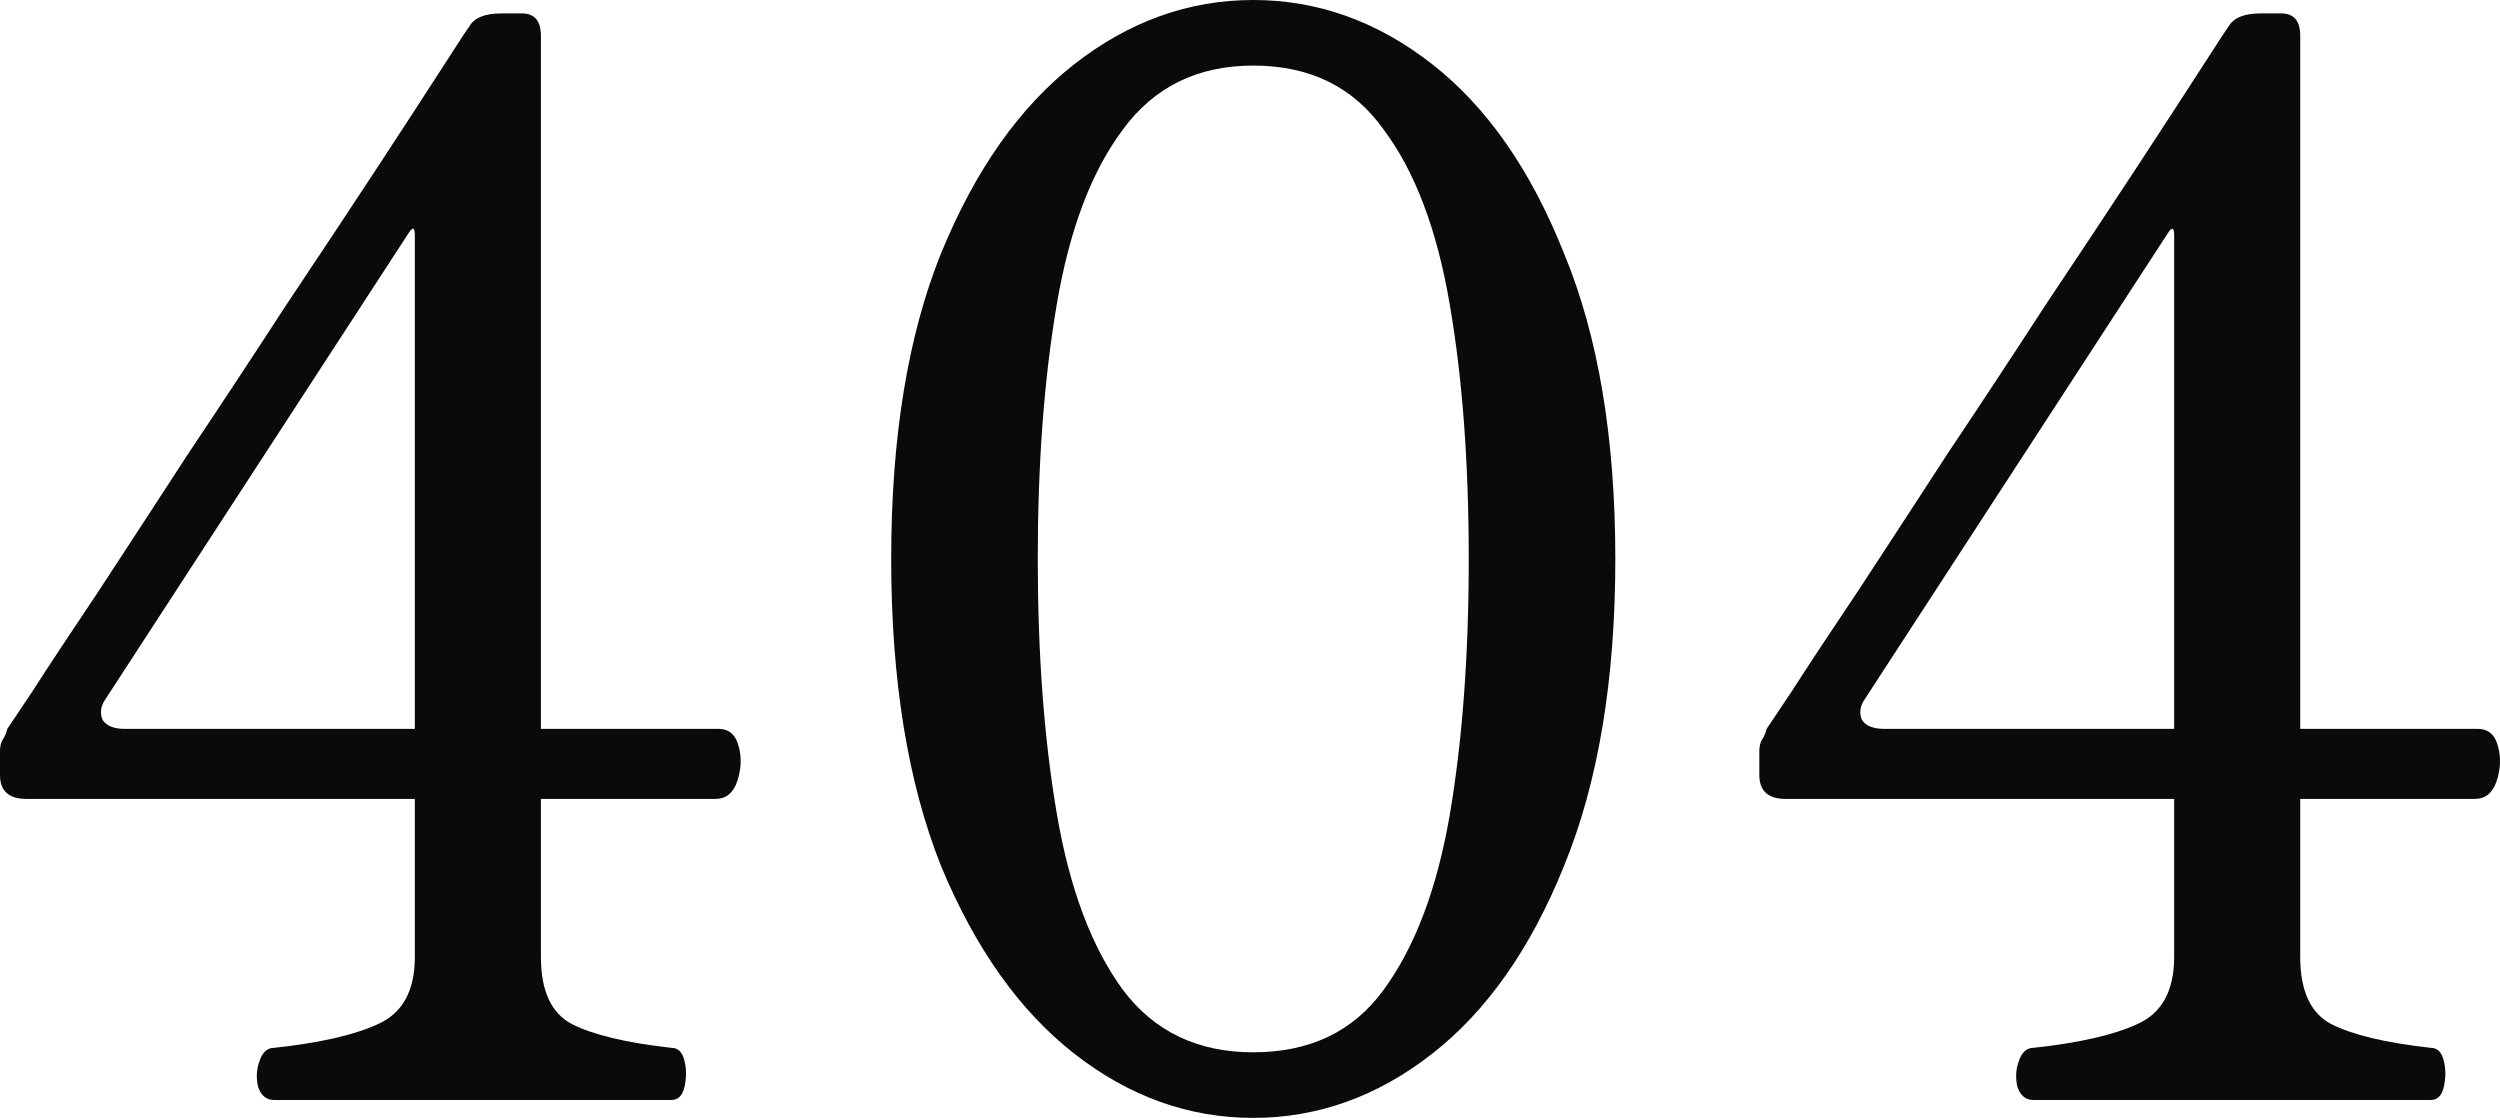 <svg width="738" height="330" viewBox="0 0 738 330" fill="none" xmlns="http://www.w3.org/2000/svg">
<path d="M600.271 324.717C597.963 324.717 596.376 323.397 595.511 320.757C594.934 318.117 595.078 315.624 595.944 313.277C596.809 310.637 598.251 309.317 600.271 309.317C613.83 307.85 624.071 305.504 630.994 302.277C638.206 299.05 641.812 292.45 641.812 282.477V235.837H527.141C521.948 235.837 519.352 233.49 519.352 228.797V221.757C519.352 220.29 519.64 219.117 520.217 218.237C520.794 217.357 521.227 216.33 521.515 215.157C521.515 215.157 523.967 211.49 528.871 204.157C533.776 196.53 540.267 186.704 548.344 174.677C556.422 162.357 565.22 148.864 574.74 134.197C584.549 119.53 594.213 104.864 603.733 90.197C613.541 75.53 622.484 62.037 630.561 49.717C638.639 37.397 645.13 27.424 650.034 19.797C654.938 12.17 657.535 8.21 657.823 7.917C659.265 5.277 662.439 3.957 667.343 3.957H673.401C677.151 3.957 679.027 6.157 679.027 10.557V215.157H731.386C734.559 215.157 736.579 216.917 737.444 220.437C738.31 223.664 738.165 227.037 737.011 230.557C735.858 234.077 733.694 235.837 730.521 235.837H679.027V282.477C679.027 292.45 682.056 299.05 688.114 302.277C694.46 305.504 704.269 307.85 717.539 309.317C719.558 309.317 720.856 310.637 721.433 313.277C722.01 315.624 722.01 318.117 721.433 320.757C720.856 323.397 719.558 324.717 717.539 324.717H600.271ZM556.133 215.157H641.812V69.517C641.812 67.17 641.235 66.877 640.081 68.637L550.508 206.357C549.065 208.41 548.777 210.464 549.642 212.517C550.796 214.277 552.96 215.157 556.133 215.157Z" fill="#0A0A0A"/>
<path d="M369.961 330C350.921 330 333.324 323.693 317.169 311.08C301.014 298.467 287.888 279.987 277.791 255.64C267.982 231 263.078 200.787 263.078 165C263.078 129.213 267.982 99.147 277.791 74.8C287.888 50.16 301.014 31.533 317.169 18.92C333.324 6.307 350.921 0 369.961 0C389.001 0 406.598 6.307 422.753 18.92C438.908 31.533 451.89 50.16 461.698 74.8C471.795 99.147 476.844 129.213 476.844 165C476.844 200.787 471.795 231 461.698 255.64C451.89 279.987 438.908 298.467 422.753 311.08C406.598 323.693 389.001 330 369.961 330ZM369.961 310.64C386.693 310.64 399.53 304.48 408.473 292.16C417.705 279.547 424.196 262.387 427.946 240.68C431.696 218.68 433.571 193.453 433.571 165C433.571 136.547 431.696 111.467 427.946 89.76C424.196 67.76 417.705 50.6 408.473 38.28C399.53 25.667 386.693 19.36 369.961 19.36C353.517 19.36 340.68 25.667 331.448 38.28C322.217 50.6 315.726 67.76 311.976 89.76C308.226 111.76 306.35 136.84 306.35 165C306.35 193.16 308.226 218.24 311.976 240.24C315.726 262.24 322.217 279.547 331.448 292.16C340.68 304.48 353.517 310.64 369.961 310.64Z" fill="#0A0A0A"/>
<path d="M80.919 324.717C78.611 324.717 77.025 323.397 76.159 320.757C75.582 318.117 75.727 315.624 76.592 313.277C77.457 310.637 78.9 309.317 80.919 309.317C94.478 307.85 104.719 305.504 111.643 302.277C118.855 299.05 122.461 292.45 122.461 282.477V235.837H7.789C2.596 235.837 0 233.49 0 228.797V221.757C0 220.29 0.288 219.117 0.865 218.237C1.442 217.357 1.875 216.33 2.164 215.157C2.164 215.157 4.616 211.49 9.52 204.157C14.424 196.53 20.915 186.704 28.992 174.677C37.07 162.357 45.869 148.864 55.389 134.197C65.197 119.53 74.861 104.864 84.381 90.197C94.189 75.53 103.132 62.037 111.21 49.717C119.287 37.397 125.778 27.424 130.683 19.797C135.587 12.17 138.183 8.21 138.472 7.917C139.914 5.277 143.087 3.957 147.991 3.957H154.05C157.8 3.957 159.675 6.157 159.675 10.557V215.157H212.035C215.208 215.157 217.227 216.917 218.093 220.437C218.958 223.664 218.814 227.037 217.66 230.557C216.506 234.077 214.342 235.837 211.169 235.837H159.675V282.477C159.675 292.45 162.704 299.05 168.762 302.277C175.109 305.504 184.917 307.85 198.187 309.317C200.207 309.317 201.505 310.637 202.082 313.277C202.659 315.624 202.659 318.117 202.082 320.757C201.505 323.397 200.207 324.717 198.187 324.717H80.919ZM36.782 215.157H122.461V69.517C122.461 67.17 121.884 66.877 120.73 68.637L31.156 206.357C29.714 208.41 29.425 210.464 30.291 212.517C31.445 214.277 33.608 215.157 36.782 215.157Z" fill="#0A0A0A"/>
</svg>
